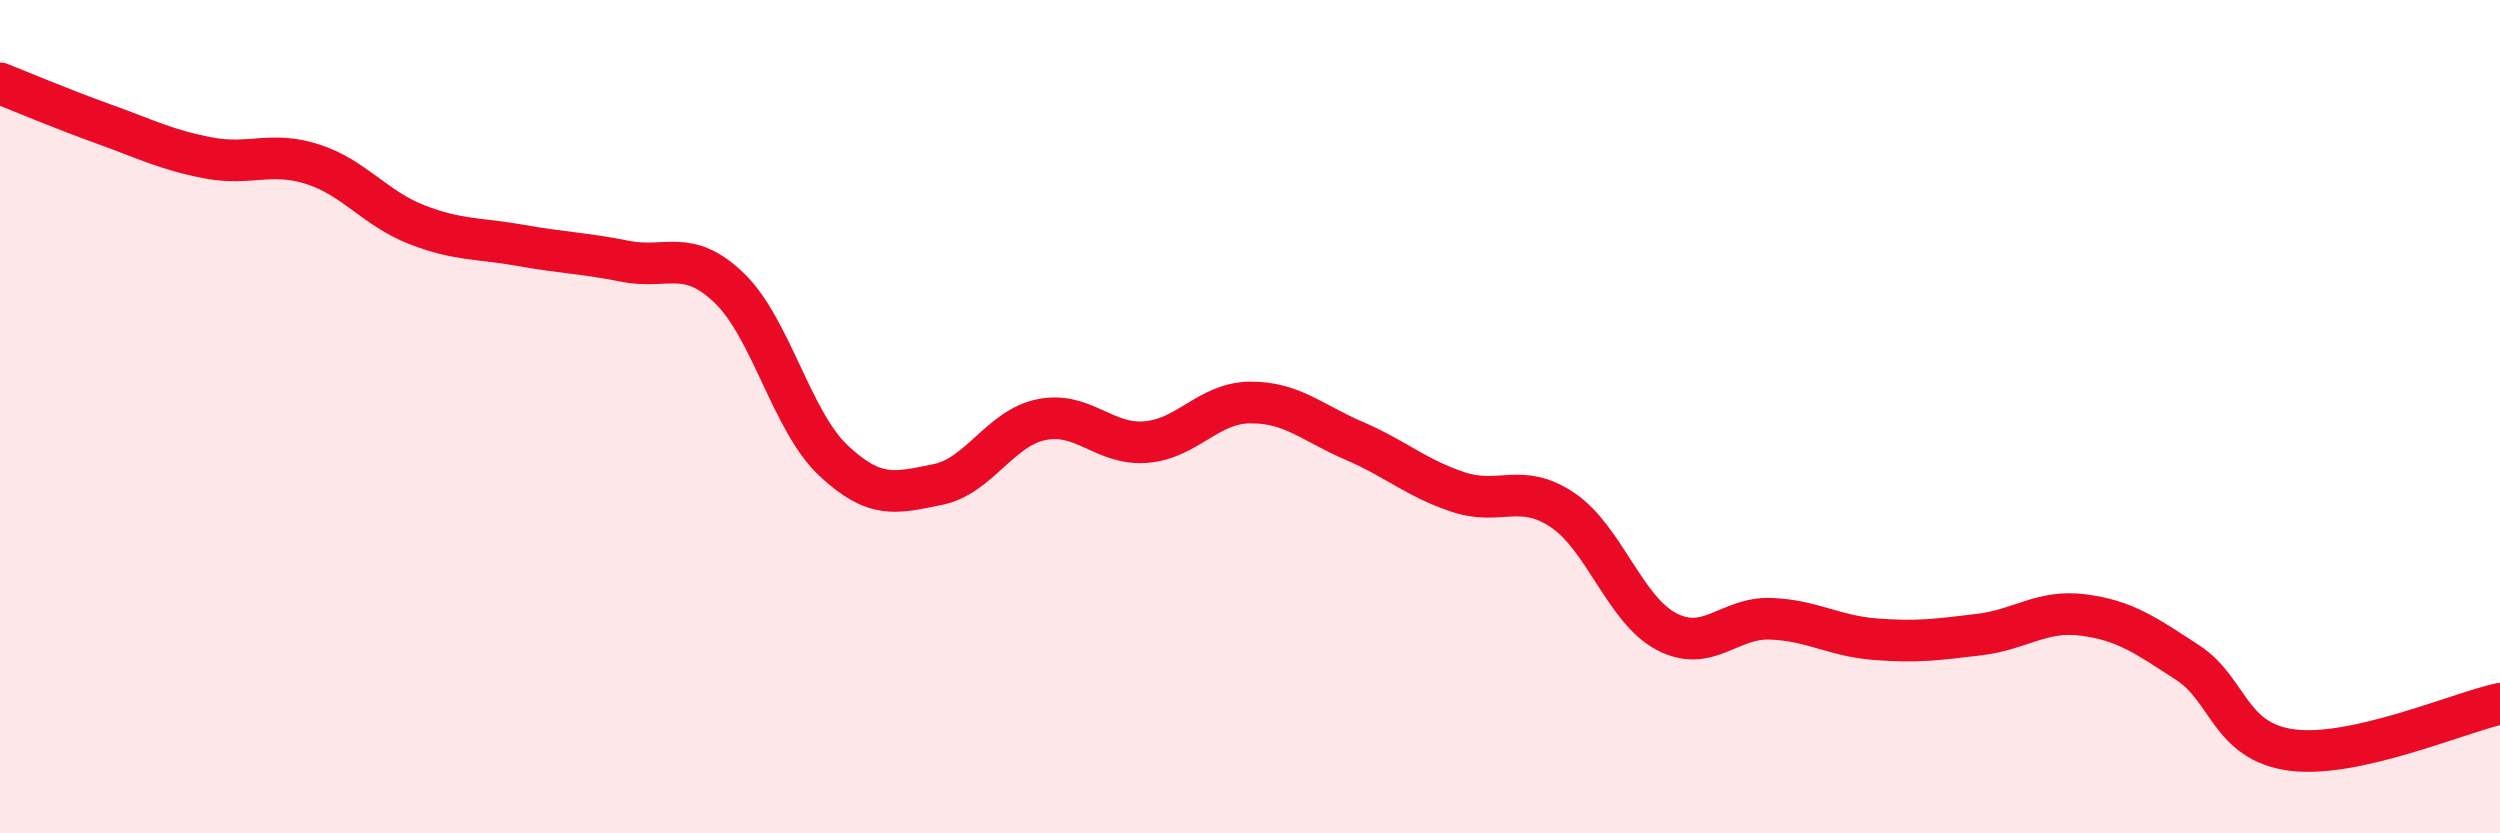 
    <svg width="60" height="20" viewBox="0 0 60 20" xmlns="http://www.w3.org/2000/svg">
      <path
        d="M 0,2 C 0.5,2.2 1.5,2.62 2.5,2.98 C 3.5,3.34 4,3.6 5,3.79 C 6,3.98 6.5,3.62 7.5,3.94 C 8.5,4.26 9,5 10,5.39 C 11,5.78 11.5,5.71 12.5,5.89 C 13.5,6.07 14,6.07 15,6.27 C 16,6.47 16.5,5.95 17.5,6.91 C 18.5,7.87 19,10.11 20,11.05 C 21,11.99 21.5,11.83 22.5,11.63 C 23.5,11.43 24,10.27 25,10.07 C 26,9.87 26.5,10.69 27.5,10.61 C 28.5,10.53 29,9.67 30,9.66 C 31,9.65 31.5,10.15 32.5,10.58 C 33.5,11.01 34,11.48 35,11.81 C 36,12.14 36.5,11.57 37.5,12.24 C 38.5,12.91 39,14.64 40,15.16 C 41,15.68 41.5,14.81 42.5,14.85 C 43.5,14.89 44,15.26 45,15.34 C 46,15.42 46.5,15.35 47.5,15.23 C 48.5,15.11 49,14.63 50,14.76 C 51,14.89 51.5,15.25 52.5,15.9 C 53.5,16.55 53.5,17.8 55,18 C 56.5,18.2 59,17.11 60,16.89L60 20L0 20Z"
        fill="#EB0A25"
        opacity="0.1"
        stroke-linecap="round"
        stroke-linejoin="round"
      />
      <path
        d="M 0,2 C 0.5,2.2 1.5,2.62 2.5,2.98 C 3.5,3.34 4,3.6 5,3.79 C 6,3.98 6.5,3.62 7.5,3.94 C 8.5,4.26 9,5 10,5.39 C 11,5.78 11.5,5.71 12.5,5.89 C 13.5,6.07 14,6.07 15,6.27 C 16,6.47 16.5,5.95 17.5,6.91 C 18.5,7.87 19,10.11 20,11.05 C 21,11.99 21.5,11.83 22.5,11.63 C 23.5,11.43 24,10.27 25,10.07 C 26,9.87 26.5,10.69 27.5,10.61 C 28.5,10.53 29,9.67 30,9.66 C 31,9.65 31.5,10.15 32.5,10.58 C 33.5,11.01 34,11.48 35,11.81 C 36,12.14 36.5,11.57 37.5,12.24 C 38.5,12.91 39,14.64 40,15.16 C 41,15.68 41.5,14.81 42.5,14.85 C 43.5,14.89 44,15.26 45,15.34 C 46,15.42 46.5,15.35 47.5,15.23 C 48.5,15.11 49,14.63 50,14.76 C 51,14.89 51.5,15.25 52.5,15.9 C 53.5,16.55 53.5,17.8 55,18 C 56.5,18.2 59,17.11 60,16.89"
        stroke="#EB0A25"
        stroke-width="1"
        fill="none"
        stroke-linecap="round"
        stroke-linejoin="round"
      />
    </svg>
  